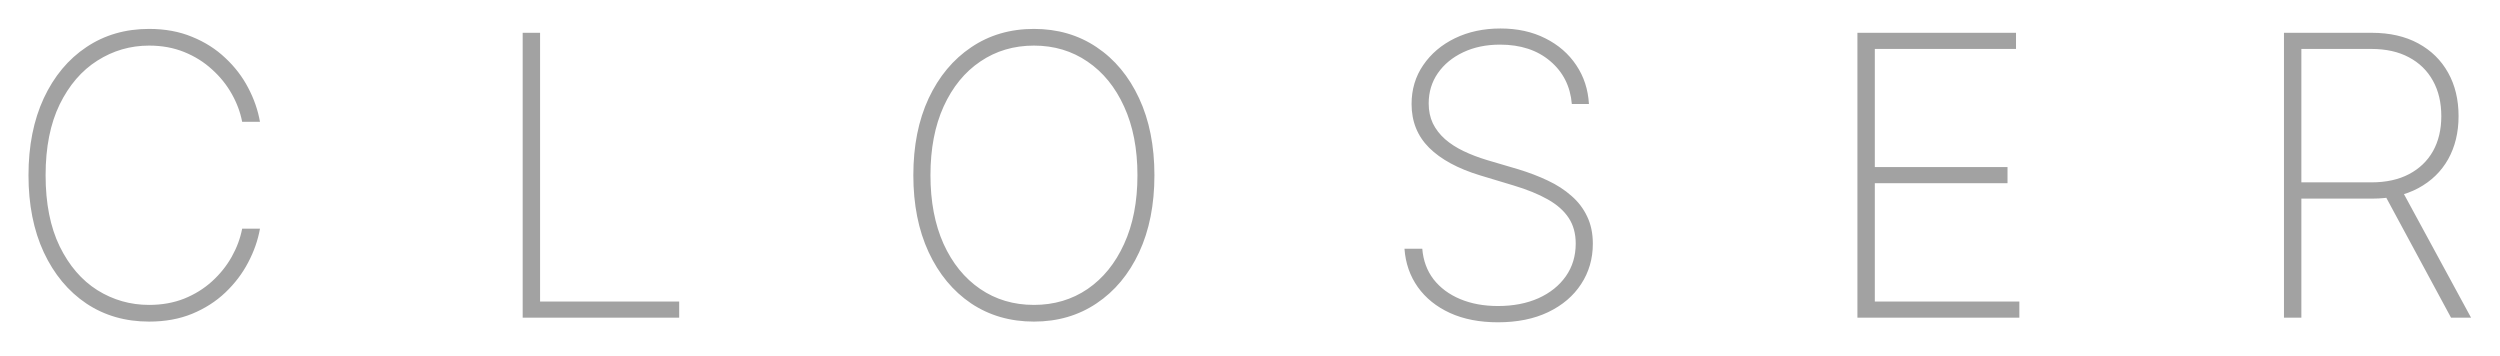 <svg width="351" height="50" viewBox="0 0 351 50" fill="none" xmlns="http://www.w3.org/2000/svg">
<g filter="url(#filter0_d_94_2)">
<path d="M36.5 13.105H34C33.74 11.751 33.251 10.443 32.535 9.18C31.819 7.904 30.895 6.758 29.762 5.742C28.642 4.714 27.34 3.9 25.855 3.301C24.371 2.702 22.73 2.402 20.934 2.402C18.303 2.402 15.882 3.105 13.668 4.512C11.467 5.905 9.703 7.956 8.375 10.664C7.06 13.372 6.402 16.686 6.402 20.605C6.402 24.551 7.06 27.878 8.375 30.586C9.703 33.294 11.467 35.345 13.668 36.738C15.882 38.118 18.303 38.809 20.934 38.809C22.73 38.809 24.371 38.516 25.855 37.93C27.34 37.331 28.642 36.523 29.762 35.508C30.895 34.479 31.819 33.327 32.535 32.051C33.251 30.775 33.74 29.46 34 28.105H36.5C36.214 29.72 35.66 31.302 34.84 32.852C34.033 34.401 32.965 35.807 31.637 37.07C30.322 38.32 28.766 39.316 26.969 40.059C25.185 40.788 23.173 41.152 20.934 41.152C17.6 41.152 14.664 40.306 12.125 38.613C9.586 36.907 7.594 34.512 6.148 31.426C4.716 28.34 4 24.733 4 20.605C4 16.478 4.716 12.871 6.148 9.785C7.594 6.699 9.586 4.31 12.125 2.617C14.664 0.911 17.6 0.059 20.934 0.059C23.173 0.059 25.185 0.43 26.969 1.172C28.766 1.901 30.322 2.891 31.637 4.141C32.965 5.378 34.033 6.771 34.84 8.32C35.66 9.87 36.214 11.465 36.5 13.105ZM73.385 40.605V0.605H75.826V38.34H95.357V40.605H73.385ZM162.081 20.605C162.081 24.733 161.365 28.34 159.933 31.426C158.5 34.499 156.508 36.888 153.956 38.594C151.417 40.3 148.487 41.152 145.167 41.152C141.834 41.152 138.891 40.3 136.339 38.594C133.8 36.875 131.814 34.479 130.382 31.406C128.95 28.32 128.233 24.72 128.233 20.605C128.233 16.478 128.95 12.878 130.382 9.805C131.827 6.732 133.819 4.342 136.358 2.637C138.897 0.918 141.834 0.059 145.167 0.059C148.487 0.059 151.417 0.911 153.956 2.617C156.508 4.323 158.5 6.719 159.933 9.805C161.365 12.878 162.081 16.478 162.081 20.605ZM159.698 20.605C159.698 16.895 159.073 13.678 157.823 10.957C156.586 8.236 154.874 6.133 152.687 4.648C150.499 3.151 147.993 2.402 145.167 2.402C142.341 2.402 139.835 3.145 137.647 4.629C135.46 6.1 133.741 8.203 132.491 10.938C131.254 13.659 130.636 16.881 130.636 20.605C130.636 24.29 131.248 27.5 132.472 30.234C133.709 32.956 135.421 35.065 137.608 36.562C139.796 38.06 142.315 38.809 145.167 38.809C147.993 38.809 150.499 38.066 152.687 36.582C154.874 35.085 156.586 32.975 157.823 30.254C159.073 27.532 159.698 24.316 159.698 20.605ZM220.685 10.605C220.476 8.118 219.461 6.107 217.638 4.57C215.828 3.034 213.484 2.266 210.606 2.266C208.666 2.266 206.941 2.624 205.431 3.34C203.92 4.056 202.735 5.033 201.876 6.27C201.017 7.507 200.587 8.926 200.587 10.527C200.587 11.556 200.782 12.487 201.173 13.32C201.576 14.141 202.143 14.876 202.872 15.527C203.601 16.165 204.467 16.725 205.47 17.207C206.472 17.689 207.579 18.112 208.79 18.477L213.165 19.766C214.662 20.221 216.043 20.749 217.306 21.348C218.582 21.947 219.688 22.663 220.626 23.496C221.576 24.316 222.312 25.28 222.833 26.387C223.367 27.494 223.634 28.77 223.634 30.215C223.634 32.324 223.087 34.212 221.993 35.879C220.912 37.546 219.369 38.861 217.364 39.824C215.372 40.775 213.022 41.25 210.313 41.25C207.735 41.25 205.489 40.814 203.575 39.941C201.674 39.069 200.17 37.858 199.063 36.309C197.957 34.746 197.332 32.949 197.188 30.918H199.688C199.819 32.572 200.346 34.004 201.27 35.215C202.208 36.413 203.451 37.337 205.001 37.988C206.55 38.639 208.321 38.965 210.313 38.965C212.462 38.965 214.356 38.6 215.997 37.871C217.638 37.129 218.92 36.1 219.845 34.785C220.769 33.47 221.231 31.94 221.231 30.195C221.231 28.789 220.899 27.585 220.235 26.582C219.571 25.579 218.588 24.713 217.286 23.984C215.997 23.255 214.395 22.604 212.481 22.031L207.813 20.625C204.688 19.674 202.299 18.379 200.645 16.738C199.005 15.098 198.185 13.053 198.185 10.605C198.185 8.548 198.731 6.725 199.825 5.137C200.919 3.535 202.403 2.279 204.278 1.367C206.166 0.456 208.295 -5.59958e-07 210.665 -5.59958e-07C213.048 -5.59958e-07 215.151 0.462 216.974 1.387C218.797 2.298 220.242 3.555 221.31 5.156C222.377 6.745 222.97 8.561 223.087 10.605H220.685ZM260.782 40.605V0.605L283.048 0.605V2.871L263.224 2.871V19.453H281.856V21.719H263.224V38.34H283.517V40.605H260.782ZM320.67 40.605V0.605H332.994C335.52 0.605 337.695 1.1 339.518 2.09C341.34 3.079 342.74 4.453 343.717 6.211C344.693 7.956 345.182 9.987 345.182 12.305C345.182 14.596 344.693 16.615 343.717 18.359C342.74 20.091 341.34 21.445 339.518 22.422C337.708 23.398 335.54 23.887 333.014 23.887H321.978V21.602H332.955C335.012 21.602 336.77 21.217 338.228 20.449C339.687 19.681 340.807 18.607 341.588 17.227C342.369 15.833 342.76 14.193 342.76 12.305C342.76 10.404 342.369 8.75 341.588 7.344C340.807 5.924 339.68 4.824 338.209 4.043C336.751 3.262 334.993 2.871 332.936 2.871H323.111V40.605H320.67ZM337.096 22.48L346.939 40.605H344.127L334.342 22.48H337.096Z" fill="#A2A2A2"/>
</g>
<defs>
<filter id="filter0_d_94_2" x="0" y="0" width="350.939" height="49.25" filterUnits="userSpaceOnUse" color-interpolation-filters="sRGB">
<feFlood flood-opacity="0" result="BackgroundImageFix"/>
<feColorMatrix in="SourceAlpha" type="matrix" values="0 0 0 0 0 0 0 0 0 0 0 0 0 0 0 0 0 0 127 0" result="hardAlpha"/>
<feOffset dy="4"/>
<feGaussianBlur stdDeviation="2"/>
<feComposite in2="hardAlpha" operator="out"/>
<feColorMatrix type="matrix" values="0 0 0 0 0 0 0 0 0 0 0 0 0 0 0 0 0 0 0.25 0"/>
<feBlend mode="normal" in2="BackgroundImageFix" result="effect1_dropShadow_94_2"/>
<feBlend mode="normal" in="SourceGraphic" in2="effect1_dropShadow_94_2" result="shape"/>
</filter>
</defs>
</svg>
